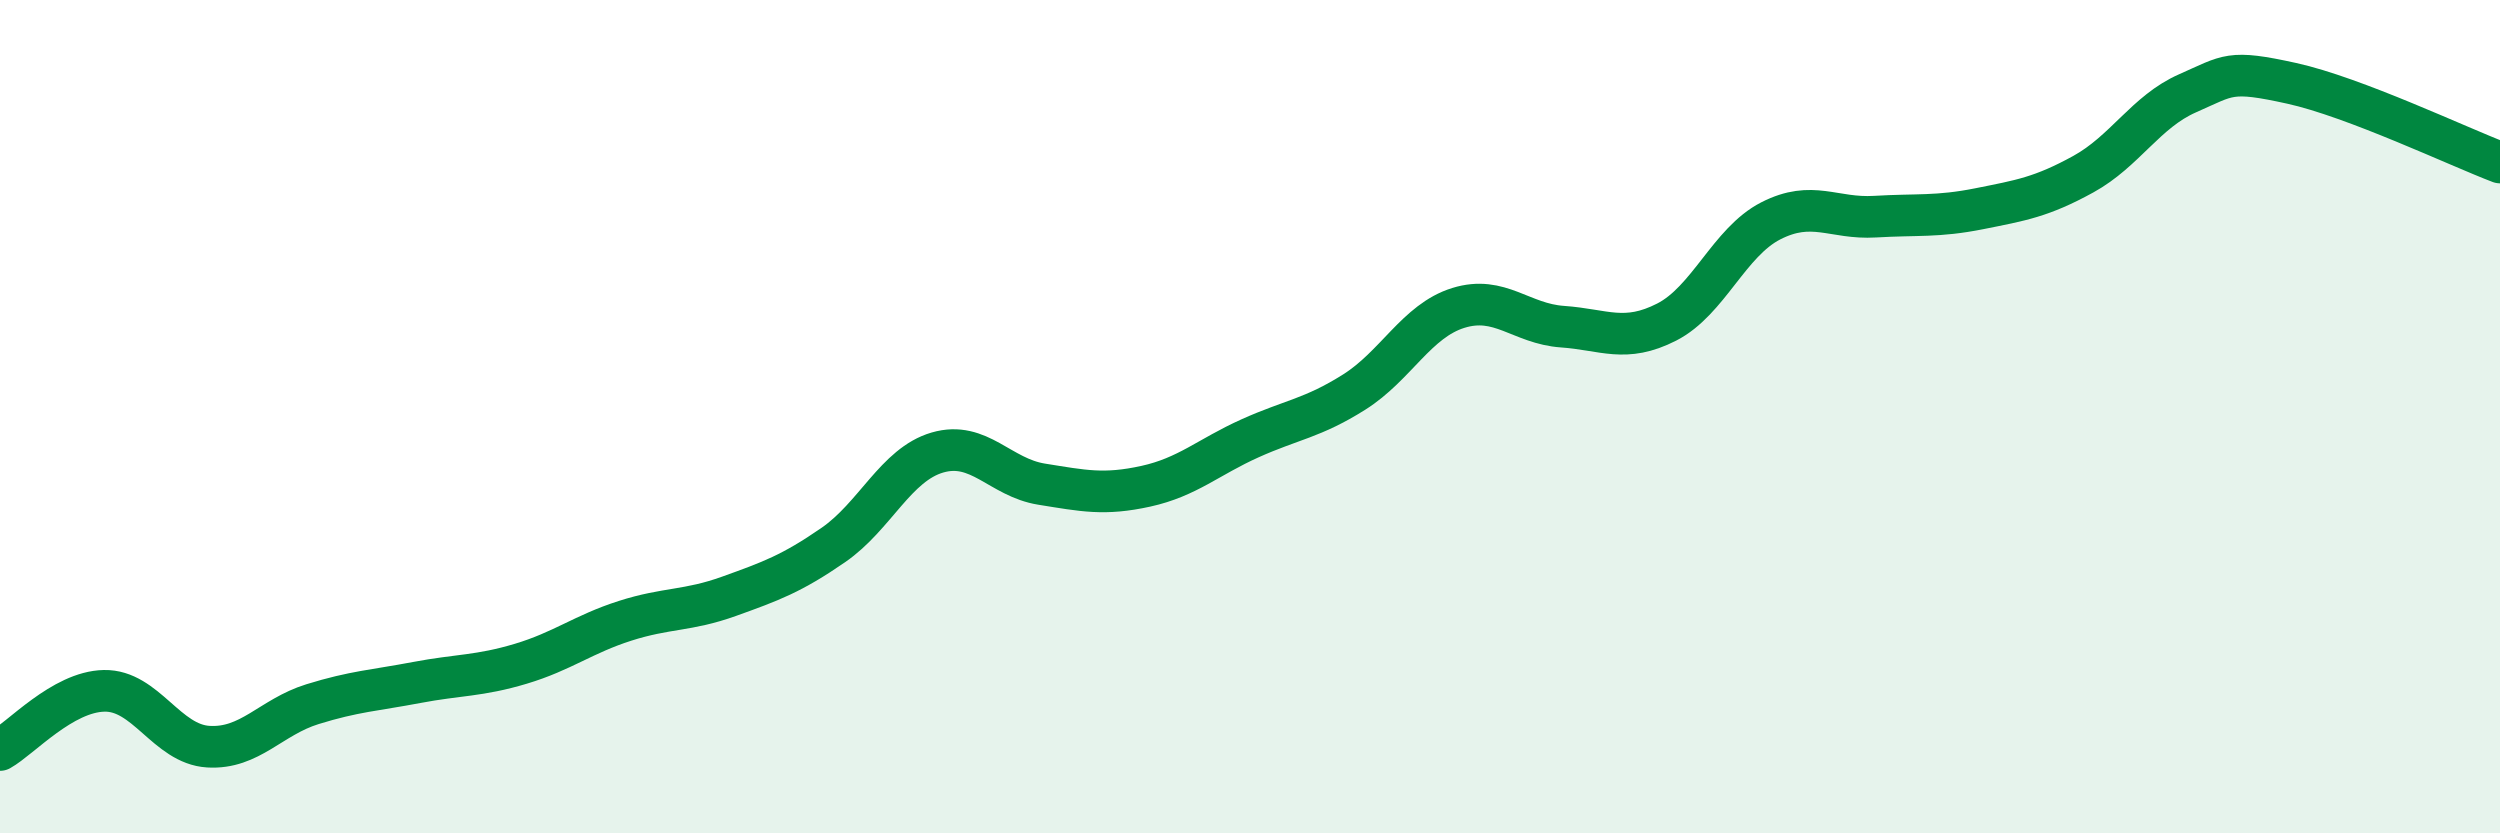 
    <svg width="60" height="20" viewBox="0 0 60 20" xmlns="http://www.w3.org/2000/svg">
      <path
        d="M 0,18 C 0.5,17.72 1.5,16.6 2.5,16.58 C 3.5,16.56 4,17.86 5,17.92 C 6,17.98 6.5,17.21 7.5,16.9 C 8.5,16.59 9,16.57 10,16.38 C 11,16.19 11.5,16.23 12.5,15.93 C 13.5,15.63 14,15.22 15,14.9 C 16,14.58 16.5,14.67 17.5,14.31 C 18.5,13.95 19,13.77 20,13.08 C 21,12.39 21.5,11.15 22.5,10.86 C 23.5,10.57 24,11.46 25,11.62 C 26,11.78 26.5,11.89 27.5,11.67 C 28.5,11.45 29,10.97 30,10.52 C 31,10.07 31.5,10.04 32.5,9.41 C 33.5,8.78 34,7.7 35,7.39 C 36,7.08 36.5,7.77 37.5,7.84 C 38.5,7.91 39,8.24 40,7.73 C 41,7.22 41.5,5.81 42.5,5.3 C 43.5,4.79 44,5.26 45,5.2 C 46,5.14 46.5,5.21 47.5,5.01 C 48.5,4.81 49,4.73 50,4.18 C 51,3.63 51.5,2.68 52.5,2.24 C 53.5,1.8 53.5,1.67 55,2 C 56.5,2.33 59,3.52 60,3.9L60 20L0 20Z"
        fill="#008740"
        opacity="0.1"
        stroke-linecap="round"
        stroke-linejoin="round"
      />
      <path
        d="M 0,18 C 0.5,17.72 1.5,16.6 2.5,16.58 C 3.5,16.56 4,17.86 5,17.92 C 6,17.98 6.5,17.21 7.5,16.9 C 8.5,16.59 9,16.57 10,16.38 C 11,16.19 11.5,16.23 12.5,15.93 C 13.5,15.63 14,15.22 15,14.9 C 16,14.58 16.5,14.67 17.5,14.31 C 18.5,13.95 19,13.77 20,13.08 C 21,12.39 21.5,11.15 22.5,10.86 C 23.5,10.57 24,11.46 25,11.62 C 26,11.78 26.5,11.89 27.5,11.67 C 28.5,11.45 29,10.97 30,10.52 C 31,10.07 31.5,10.04 32.5,9.41 C 33.5,8.78 34,7.7 35,7.39 C 36,7.08 36.5,7.77 37.5,7.84 C 38.5,7.91 39,8.24 40,7.73 C 41,7.22 41.5,5.81 42.5,5.3 C 43.5,4.79 44,5.26 45,5.2 C 46,5.14 46.5,5.21 47.5,5.01 C 48.5,4.81 49,4.73 50,4.18 C 51,3.63 51.5,2.68 52.5,2.24 C 53.5,1.8 53.5,1.67 55,2 C 56.5,2.33 59,3.52 60,3.9"
        stroke="#008740"
        stroke-width="1"
        fill="none"
        stroke-linecap="round"
        stroke-linejoin="round"
      />
    </svg>
  